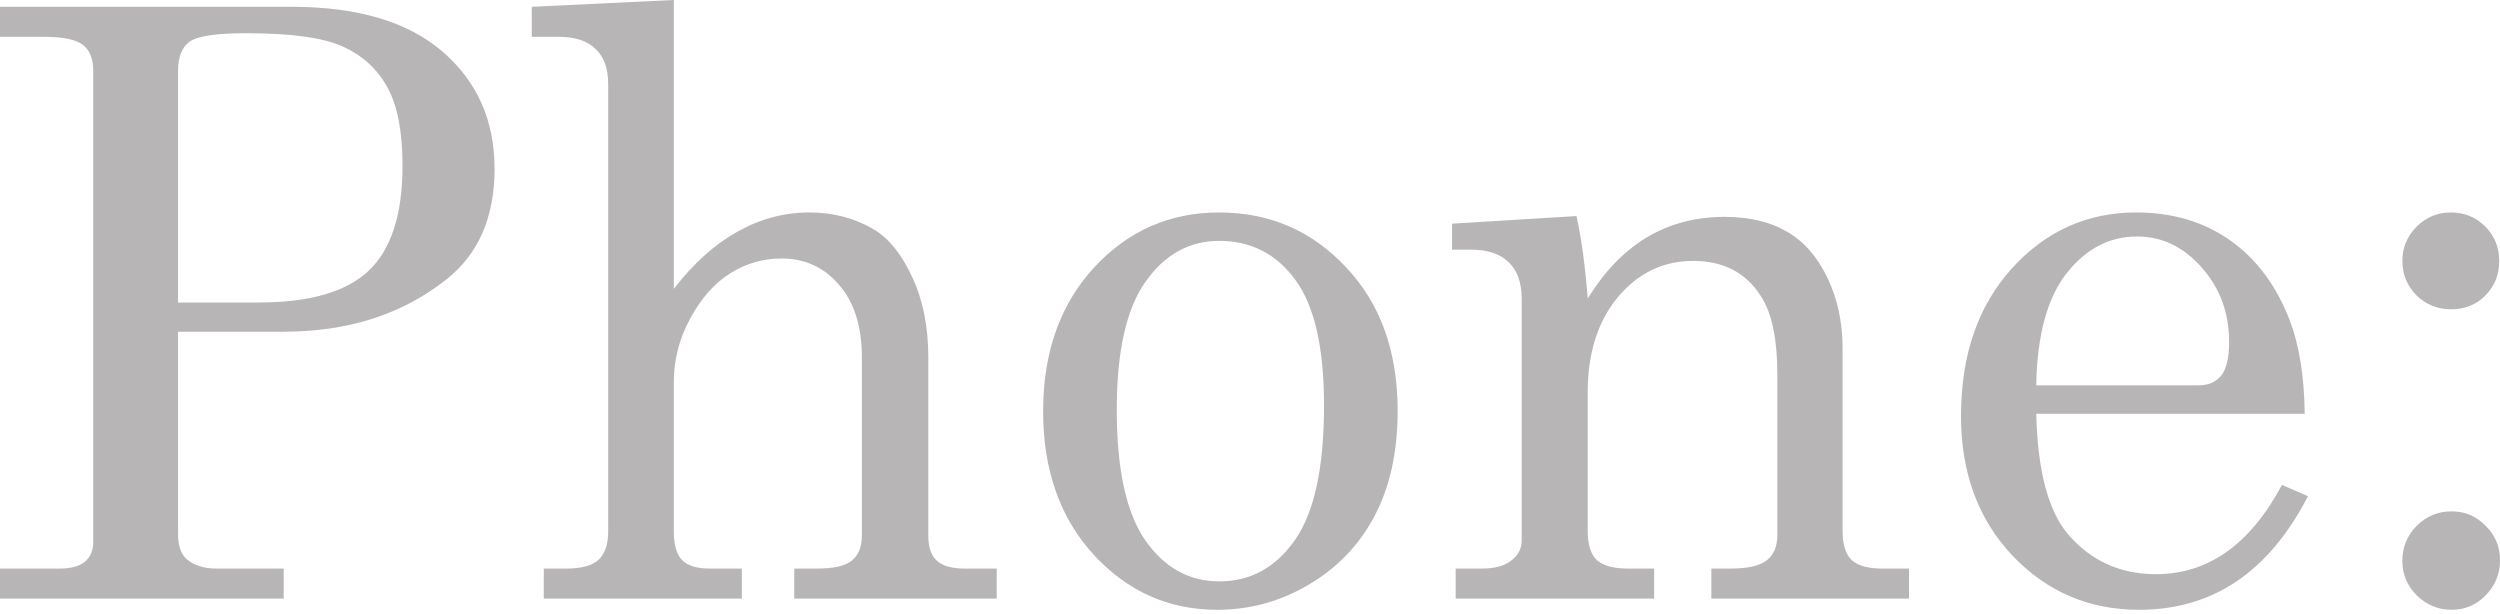 <?xml version="1.0" encoding="UTF-8"?> <svg xmlns="http://www.w3.org/2000/svg" width="220" height="54" viewBox="0 0 220 54" fill="none"> <path d="M0 0.599H25.669C31.467 0.599 35.892 1.913 38.944 4.542C41.995 7.171 43.521 10.61 43.521 14.859C43.521 19.108 42.113 22.347 39.296 24.578C35.422 27.653 30.645 29.19 24.965 29.19H15.669V46.972C15.669 48.005 15.915 48.744 16.409 49.19C17.066 49.754 17.946 50.035 19.049 50.035H24.965V52.676H0V50.035H5.211C6.244 50.035 6.995 49.836 7.465 49.437C7.958 49.014 8.204 48.451 8.204 47.746V6.232C8.204 5.176 7.899 4.413 7.289 3.944C6.678 3.474 5.528 3.239 3.838 3.239H0V0.599ZM15.669 26.62H22.747C27.23 26.62 30.458 25.692 32.43 23.838C34.425 21.96 35.422 18.873 35.422 14.578C35.422 11.573 34.977 9.272 34.084 7.676C33.193 6.056 31.878 4.859 30.141 4.085C28.427 3.31 25.599 2.923 21.655 2.923C19.049 2.923 17.394 3.169 16.69 3.662C16.009 4.155 15.669 5.012 15.669 6.232V26.62Z" fill="#B7B5B5"></path> <path d="M46.796 0.599L59.296 0V25.422C61.033 23.169 62.899 21.491 64.894 20.387C66.89 19.261 69.002 18.697 71.232 18.697C73.345 18.697 75.246 19.202 76.937 20.211C78.251 21.009 79.366 22.406 80.282 24.401C81.221 26.397 81.69 28.756 81.69 31.479V47.148C81.69 48.157 81.948 48.897 82.465 49.366C82.981 49.812 83.791 50.035 84.894 50.035H87.711V52.676H69.894V50.035H71.866C73.368 50.035 74.401 49.8 74.965 49.331C75.552 48.838 75.845 48.11 75.845 47.148V31.479C75.845 28.732 75.176 26.596 73.838 25.07C72.523 23.521 70.833 22.747 68.768 22.747C67.148 22.747 65.645 23.181 64.261 24.049C62.876 24.918 61.702 26.244 60.739 28.028C59.777 29.789 59.296 31.655 59.296 33.627V46.796C59.296 47.969 59.542 48.803 60.035 49.296C60.528 49.789 61.338 50.035 62.465 50.035H65.282V52.676H47.852V50.035H49.824C51.162 50.035 52.113 49.777 52.676 49.261C53.239 48.721 53.521 47.899 53.521 46.796V7.43C53.521 6.021 53.145 4.977 52.394 4.296C51.667 3.592 50.599 3.239 49.19 3.239H46.796V0.599Z" fill="#B7B5B5"></path> <path d="M107.289 18.697C111.725 18.697 115.446 20.305 118.451 23.521C121.479 26.714 122.993 30.927 122.993 36.162C122.993 39.777 122.312 42.864 120.951 45.422C119.613 47.958 117.688 49.965 115.176 51.444C112.688 52.922 110 53.662 107.113 53.662C102.84 53.662 99.214 52.042 96.232 48.803C93.275 45.563 91.796 41.361 91.796 36.197C91.796 31.009 93.286 26.796 96.268 23.556C99.249 20.317 102.923 18.697 107.289 18.697ZM107.289 21.197C104.66 21.197 102.5 22.394 100.81 24.789C99.12 27.16 98.275 30.916 98.275 36.056C98.275 41.291 99.108 45.117 100.775 47.535C102.465 49.953 104.636 51.162 107.289 51.162C110.035 51.162 112.254 49.953 113.944 47.535C115.657 45.117 116.514 41.162 116.514 35.669C116.514 30.575 115.669 26.89 113.979 24.613C112.312 22.336 110.082 21.197 107.289 21.197Z" fill="#B7B5B5"></path> <path d="M127.782 19.683L138.732 19.014C139.178 21.08 139.507 23.498 139.718 26.268C141.197 23.873 142.934 22.078 144.93 20.88C146.948 19.683 149.225 19.084 151.761 19.084C153.944 19.084 155.775 19.519 157.254 20.387C158.732 21.232 159.918 22.582 160.81 24.437C161.702 26.291 162.148 28.369 162.148 30.669V46.725C162.148 47.922 162.418 48.779 162.958 49.296C163.498 49.789 164.401 50.035 165.669 50.035H167.993V52.676H150.599V50.035H152.254C153.803 50.035 154.883 49.789 155.493 49.296C156.103 48.803 156.408 48.063 156.408 47.078V32.958C156.408 29.883 155.939 27.606 155 26.127C153.685 24.014 151.69 22.958 149.014 22.958C146.362 22.958 144.143 24.026 142.359 26.162C140.599 28.298 139.718 31.08 139.718 34.507V46.725C139.718 47.922 139.988 48.779 140.528 49.296C141.092 49.789 142.007 50.035 143.275 50.035H145.563V52.676H128.099V50.035H130.387C131.538 50.035 132.406 49.8 132.993 49.331C133.603 48.861 133.908 48.275 133.908 47.57V26.268C133.908 24.859 133.521 23.791 132.746 23.063C131.995 22.336 130.904 21.972 129.472 21.972H127.782V19.683Z" fill="#B7B5B5"></path> <path d="M202.817 36.408H179.19C179.308 41.432 180.246 44.977 182.007 47.042C184.026 49.366 186.596 50.528 189.718 50.528C194.319 50.528 198.016 47.911 200.81 42.676L203.099 43.662C199.671 50.329 194.718 53.662 188.239 53.662C183.826 53.662 180.106 52.066 177.077 48.873C174.073 45.681 172.57 41.596 172.57 36.62C172.57 31.268 174.049 26.948 177.007 23.662C179.988 20.352 183.65 18.697 187.993 18.697C191.185 18.697 193.944 19.519 196.268 21.162C198.592 22.805 200.34 25.164 201.514 28.239C202.336 30.399 202.77 33.122 202.817 36.408ZM179.19 33.908H193.486C194.331 33.908 194.988 33.627 195.458 33.063C195.927 32.477 196.162 31.491 196.162 30.106C196.162 27.523 195.352 25.329 193.732 23.521C192.136 21.714 190.246 20.81 188.063 20.81C185.622 20.81 183.545 21.901 181.831 24.084C180.141 26.268 179.261 29.542 179.19 33.908Z" fill="#B7B5B5"></path> <path d="M215.669 18.697C216.866 18.697 217.876 19.108 218.697 19.93C219.519 20.751 219.93 21.761 219.93 22.958C219.93 24.178 219.519 25.2 218.697 26.021C217.899 26.819 216.901 27.218 215.704 27.218C214.507 27.218 213.486 26.808 212.641 25.986C211.819 25.141 211.408 24.131 211.408 22.958C211.408 21.808 211.819 20.81 212.641 19.965C213.486 19.12 214.495 18.697 215.669 18.697ZM215.739 45C216.913 45 217.911 45.422 218.732 46.268C219.577 47.089 220 48.099 220 49.296C220 50.516 219.577 51.549 218.732 52.394C217.911 53.239 216.913 53.662 215.739 53.662C214.566 53.662 213.545 53.239 212.676 52.394C211.831 51.549 211.408 50.54 211.408 49.366C211.408 48.145 211.831 47.113 212.676 46.268C213.521 45.422 214.542 45 215.739 45Z" fill="#B7B5B5"></path> </svg> 